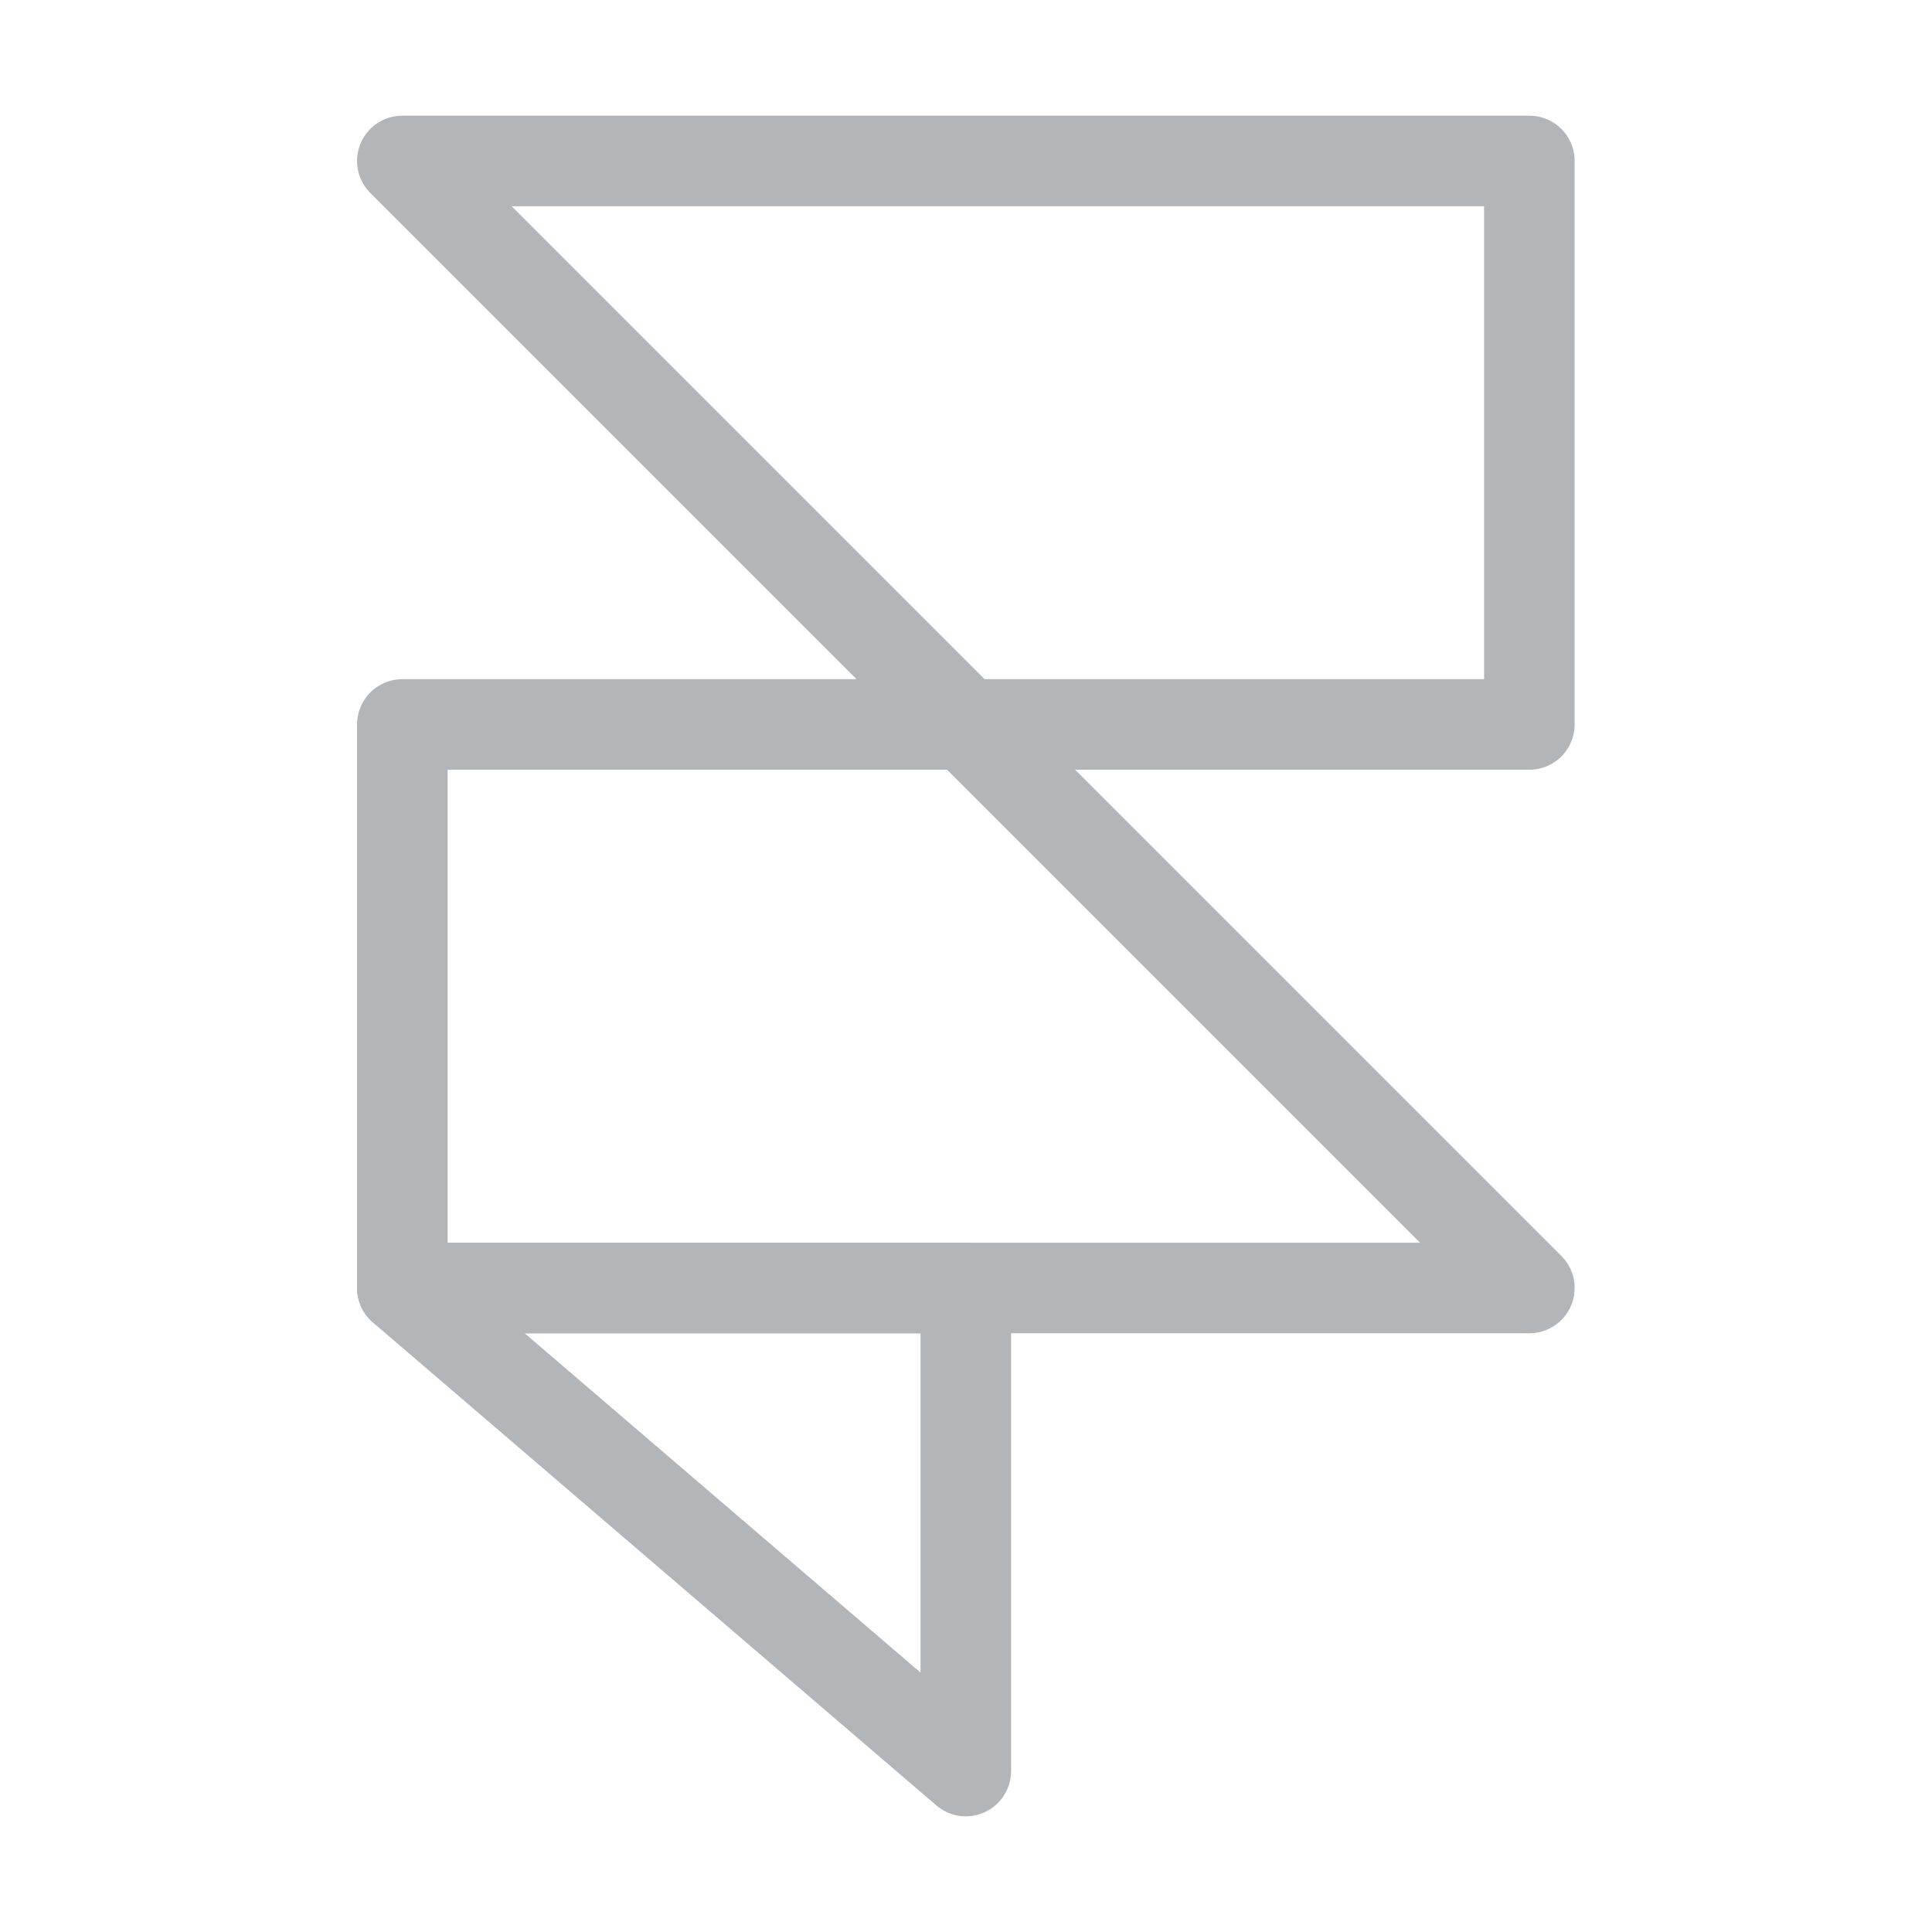 <svg xmlns="http://www.w3.org/2000/svg" width="32" height="32" viewBox="0 0 32 32" fill="none"><path d="M6.664 2.666L25.331 21.333H6.664V11.999H25.331V2.666H6.664Z" stroke="#B3B6B9" stroke-width="1.5" stroke-miterlimit="10" stroke-linecap="round" stroke-linejoin="round"></path><path d="M15.997 21.334V29.334L6.664 21.334H15.997Z" stroke="#B3B6B9" stroke-width="1.5" stroke-miterlimit="10" stroke-linecap="round" stroke-linejoin="round"></path></svg>